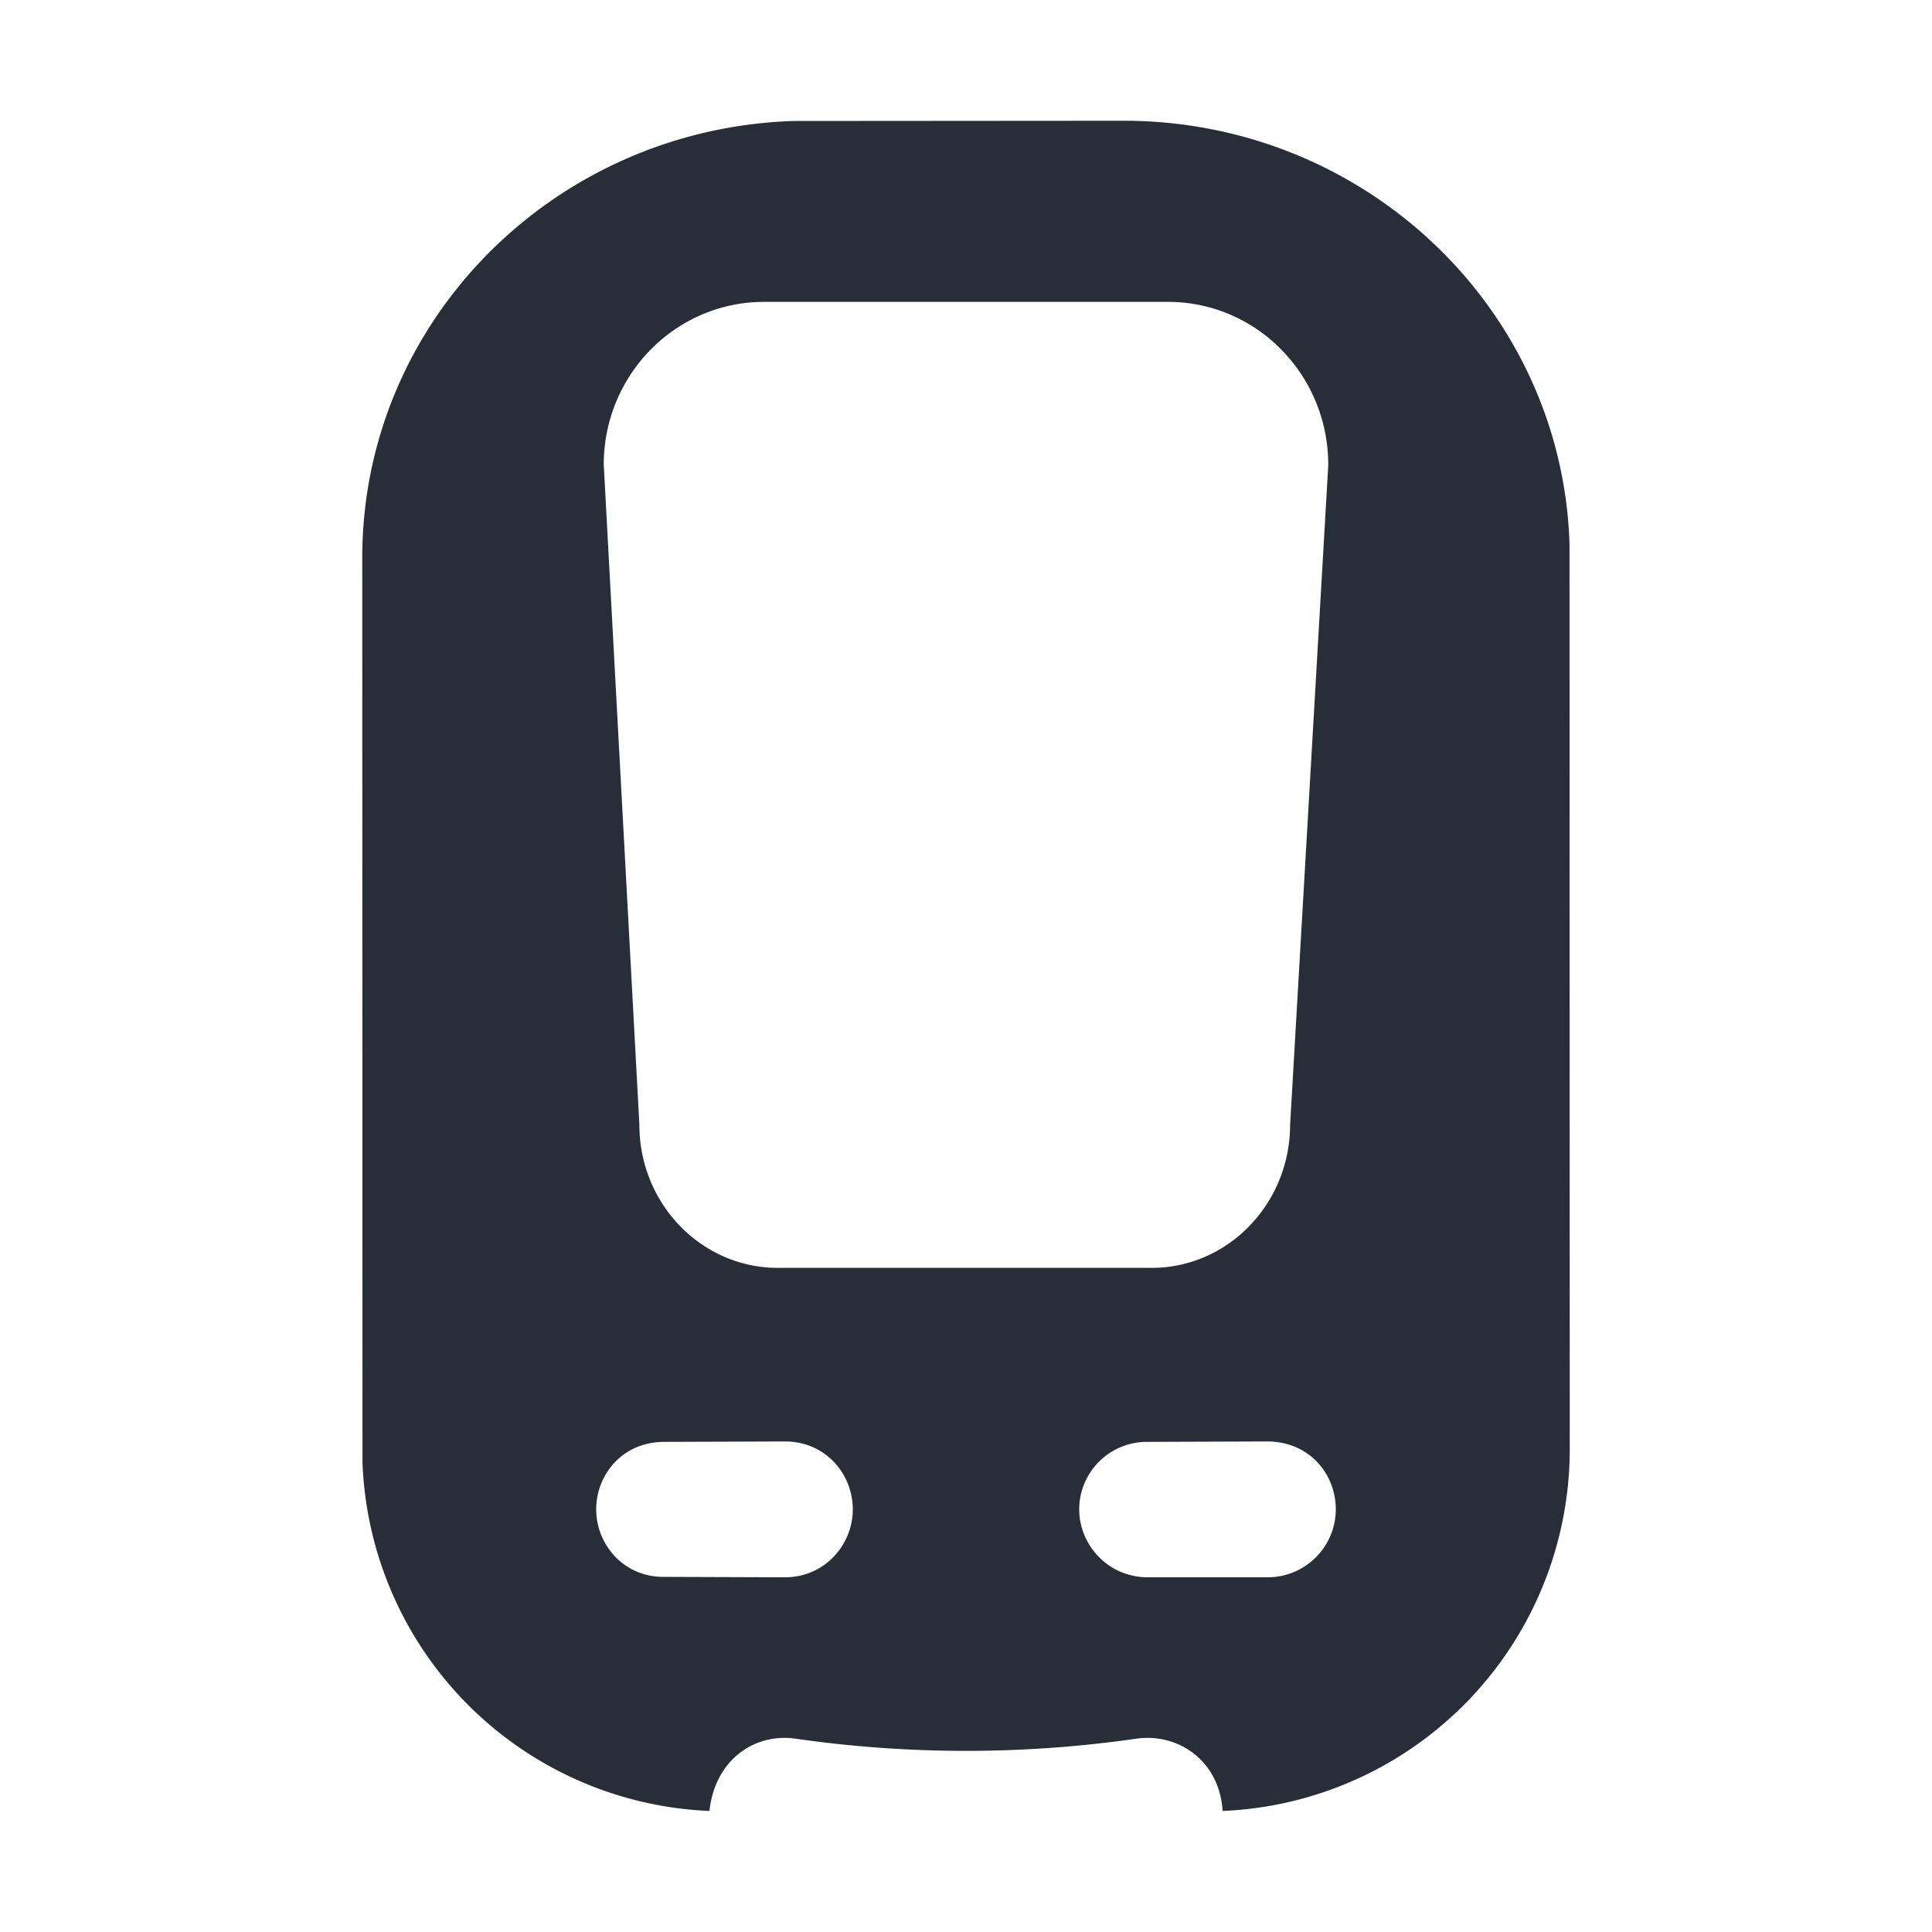 <svg xmlns="http://www.w3.org/2000/svg" id="transportation-inverted-local-train-inverted-32" width="32" height="32" viewBox="0 0 32 32"><g fill="none" fill-rule="evenodd" class="symbols"><g fill="#282D37" class="local-train-inverted"><path d="M18.61 2c3.994 0 7.257 3.108 7.386 7L26 24a6 6 0 0 1-5.75 5.995c-.052-.841-.744-1.295-1.428-1.197a19.818 19.818 0 0 1-5.645 0c-.684-.098-1.337.355-1.426 1.197a6 6 0 0 1-5.747-5.77L6 9.24c0-3.924 3.183-7.11 7.146-7.236L18.61 2ZM11 23.882c-.685 0-1.125.538-1.125 1.118 0 .58.454 1.125 1.125 1.118l2 .007c.666 0 1.125-.545 1.125-1.125s-.444-1.125-1.125-1.125l-2 .007Zm8 0A1.12 1.12 0 0 0 17.875 25c0 .58.467 1.118 1.125 1.125h2A1.128 1.128 0 0 0 22.125 25c0-.58-.43-1.118-1.125-1.125l-2 .007ZM19.346 5h-6.69C11.19 5 10 6.208 10 7.696l.59 10.93C10.588 19.936 11.616 21 12.885 21h6.188c1.264 0 2.29-1.058 2.295-2.364L22 7.71C22.006 6.215 20.816 5 19.346 5Z" class="color"/></g></g></svg>